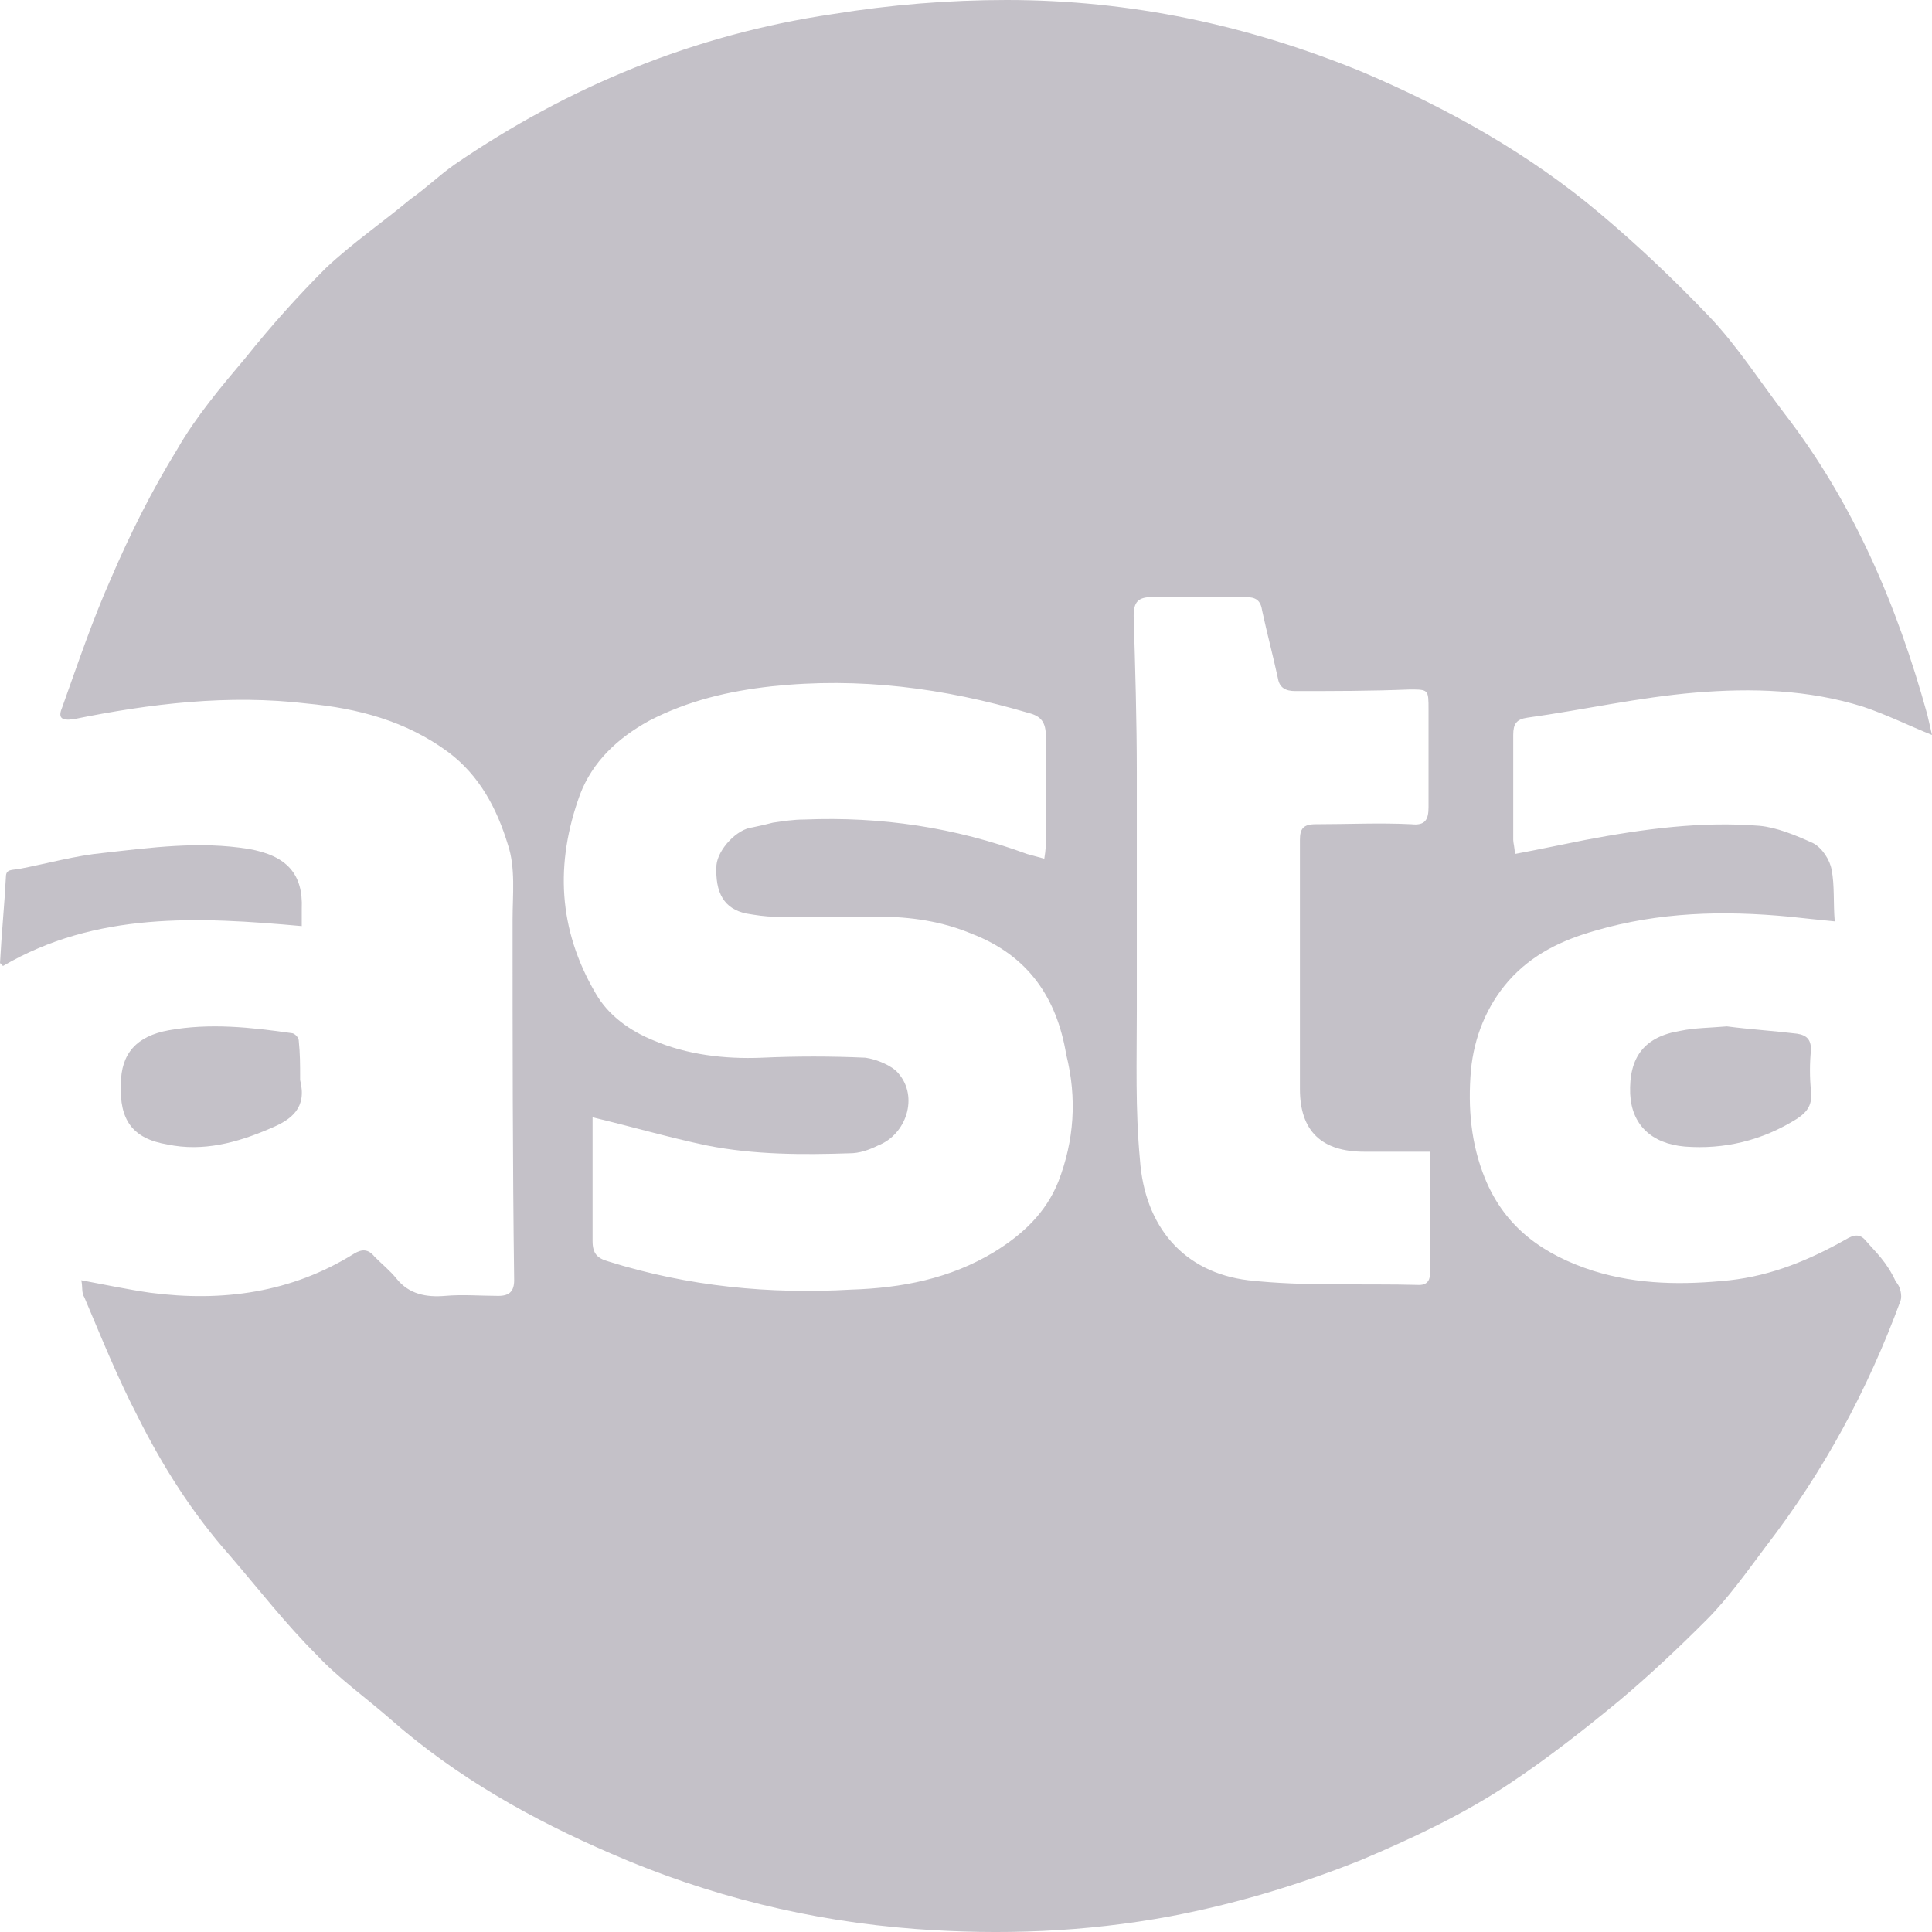 <svg xmlns="http://www.w3.org/2000/svg" width="32" height="32" viewBox="0 0 32 32" fill="none">
  <g clip-path="url(#clip0_5948_2927)">
    <path d="M30.909 20.556C30.805 20.426 30.701 20.452 30.571 20.53C29.974 20.867 29.35 21.127 28.649 21.205C27.895 21.283 27.142 21.283 26.389 21.049C25.584 20.79 24.934 20.348 24.596 19.518C24.363 18.947 24.311 18.35 24.363 17.727C24.415 17.182 24.622 16.663 24.986 16.247C25.376 15.806 25.869 15.573 26.415 15.417C27.48 15.105 28.545 15.079 29.636 15.183C29.87 15.209 30.13 15.235 30.389 15.261C30.363 14.95 30.389 14.664 30.337 14.405C30.311 14.249 30.182 14.041 30.026 13.963C29.74 13.834 29.428 13.704 29.142 13.678C28.181 13.6 27.22 13.73 26.259 13.912C25.869 13.989 25.506 14.067 25.09 14.145C25.09 14.041 25.064 13.963 25.064 13.912C25.064 13.341 25.064 12.744 25.064 12.173C25.064 11.991 25.116 11.913 25.298 11.887C26.233 11.757 27.142 11.55 28.077 11.472C29.012 11.394 29.948 11.42 30.857 11.705C31.247 11.835 31.61 12.017 32 12.173C31.974 12.069 31.948 11.939 31.922 11.835C31.428 10.044 30.701 8.331 29.558 6.852C29.142 6.307 28.779 5.736 28.311 5.243C27.74 4.646 27.142 4.075 26.493 3.53C25.324 2.544 23.973 1.791 22.57 1.194C20.674 0.415 18.725 0 16.673 0C15.712 0 14.751 0.078 13.79 0.234C11.504 0.571 9.425 1.427 7.529 2.725C7.269 2.907 7.061 3.115 6.801 3.296C6.334 3.686 5.84 4.023 5.399 4.438C4.931 4.905 4.489 5.399 4.074 5.918C3.658 6.411 3.243 6.904 2.931 7.449C2.515 8.124 2.151 8.85 1.84 9.577C1.528 10.278 1.294 10.979 1.034 11.705C0.956 11.887 1.008 11.939 1.216 11.913C2.489 11.653 3.788 11.498 5.087 11.653C5.918 11.731 6.724 11.939 7.425 12.458C7.945 12.847 8.23 13.393 8.412 13.989C8.542 14.379 8.49 14.82 8.49 15.235C8.49 17.234 8.49 19.232 8.516 21.205C8.516 21.386 8.438 21.464 8.256 21.464C7.97 21.464 7.659 21.438 7.373 21.464C7.061 21.49 6.776 21.438 6.568 21.179C6.464 21.049 6.334 20.945 6.204 20.815C6.1 20.686 5.996 20.686 5.866 20.764C4.827 21.412 3.684 21.568 2.489 21.412C2.125 21.36 1.762 21.283 1.346 21.205C1.372 21.309 1.346 21.412 1.398 21.49C1.684 22.165 1.944 22.814 2.281 23.463C2.697 24.293 3.191 25.072 3.814 25.773C4.282 26.318 4.723 26.889 5.243 27.408C5.606 27.797 6.048 28.109 6.464 28.472C7.555 29.432 8.802 30.133 10.127 30.704C11.737 31.405 13.426 31.82 15.166 31.95C16.569 32.054 17.972 32.002 19.375 31.742C20.466 31.535 21.505 31.223 22.544 30.808C23.401 30.445 24.233 30.055 25.012 29.536C25.635 29.121 26.233 28.654 26.83 28.16C27.324 27.745 27.792 27.304 28.259 26.837C28.623 26.474 28.935 26.032 29.246 25.617C30.207 24.371 30.935 23.022 31.48 21.542C31.506 21.464 31.48 21.309 31.402 21.231C31.247 20.893 31.065 20.738 30.909 20.556ZM17.53 19.57C17.323 20.089 16.933 20.452 16.465 20.738C15.738 21.179 14.933 21.334 14.101 21.36C12.75 21.438 11.4 21.309 10.075 20.893C9.893 20.841 9.815 20.764 9.815 20.556C9.815 19.959 9.815 19.336 9.815 18.739C9.815 18.661 9.815 18.583 9.815 18.506C10.464 18.661 11.088 18.843 11.711 18.973C12.491 19.128 13.296 19.128 14.075 19.102C14.231 19.102 14.387 19.05 14.543 18.973C15.011 18.791 15.218 18.168 14.881 17.779C14.777 17.649 14.517 17.545 14.335 17.519C13.764 17.493 13.192 17.493 12.62 17.519C11.997 17.545 11.374 17.467 10.828 17.234C10.438 17.078 10.075 16.819 9.867 16.455C9.243 15.391 9.191 14.301 9.607 13.159C9.815 12.614 10.231 12.225 10.75 11.939C11.4 11.602 12.075 11.446 12.776 11.368C14.231 11.212 15.634 11.394 17.037 11.809C17.245 11.861 17.323 11.965 17.323 12.199C17.323 12.77 17.323 13.315 17.323 13.886C17.323 13.989 17.323 14.067 17.297 14.223C17.193 14.197 17.115 14.171 17.011 14.145C15.816 13.704 14.595 13.522 13.322 13.574C13.14 13.574 12.984 13.6 12.802 13.626C12.698 13.652 12.595 13.678 12.465 13.704C12.205 13.73 11.893 14.067 11.867 14.327C11.841 14.794 11.997 15.054 12.361 15.131C12.517 15.157 12.672 15.183 12.828 15.183C13.4 15.183 13.971 15.183 14.543 15.183C15.088 15.183 15.608 15.261 16.102 15.469C17.037 15.832 17.504 16.533 17.66 17.467C17.842 18.194 17.79 18.895 17.53 19.57ZM23.505 21.283C22.57 21.257 21.609 21.309 20.674 21.205C19.609 21.075 18.959 20.322 18.881 19.206C18.803 18.376 18.829 17.571 18.829 16.741C18.829 15.417 18.829 14.119 18.829 12.796C18.829 11.939 18.803 11.057 18.777 10.2C18.777 9.966 18.855 9.889 19.089 9.889C19.609 9.889 20.128 9.889 20.622 9.889C20.803 9.889 20.881 9.941 20.907 10.122C20.985 10.486 21.089 10.875 21.167 11.238C21.193 11.394 21.297 11.446 21.453 11.446C22.076 11.446 22.7 11.446 23.349 11.42C23.661 11.42 23.661 11.42 23.661 11.757C23.661 12.302 23.661 12.847 23.661 13.367C23.661 13.574 23.609 13.678 23.375 13.652C22.856 13.626 22.31 13.652 21.791 13.652C21.583 13.652 21.531 13.73 21.531 13.912C21.531 15.287 21.531 16.663 21.531 18.038C21.531 18.739 21.895 19.076 22.596 19.076C22.934 19.076 23.297 19.076 23.687 19.076C23.687 19.777 23.687 20.426 23.687 21.075C23.687 21.179 23.661 21.283 23.505 21.283Z" fill="#C4C1C8"/>
    <path d="M4.998 15.339C3.283 15.185 1.593 15.097 0.049 16C0.025 15.978 0.025 15.956 0 15.956C0.025 15.471 0.074 14.986 0.098 14.524C0.098 14.392 0.196 14.414 0.319 14.392C0.784 14.303 1.25 14.171 1.715 14.127C2.499 14.039 3.308 13.929 4.116 14.061C4.753 14.171 5.023 14.48 4.998 15.053C4.998 15.119 4.998 15.207 4.998 15.339Z" fill="#C4C1C8"/>
    <path d="M28.603 17C28.974 17.049 29.369 17.073 29.764 17.121C29.926 17.146 29.996 17.218 29.996 17.389C29.973 17.607 29.973 17.85 29.996 18.068C30.019 18.287 29.949 18.408 29.764 18.53C29.183 18.894 28.557 19.04 27.907 18.991C27.35 18.942 27.025 18.627 27.001 18.117C26.978 17.51 27.234 17.17 27.837 17.073C28.069 17.024 28.325 17.024 28.603 17Z" fill="#C4C1C8"/>
    <path d="M4.971 17.84C4.971 17.864 4.971 17.864 4.971 17.889C5.088 18.35 4.831 18.544 4.48 18.689C3.919 18.932 3.358 19.078 2.773 18.956C2.189 18.859 1.978 18.544 2.002 17.961C2.002 17.452 2.259 17.161 2.797 17.064C3.475 16.942 4.153 17.015 4.831 17.112C4.878 17.112 4.948 17.185 4.948 17.233C4.971 17.452 4.971 17.646 4.971 17.84C4.995 17.84 4.971 17.84 4.971 17.84Z" fill="#C4C1C8"/>
  </g>
  <defs>
    <clipPath id="clip0_5948_2927">
      <rect width="32" height="32" fill="white"/>
    </clipPath>
  </defs>
</svg>